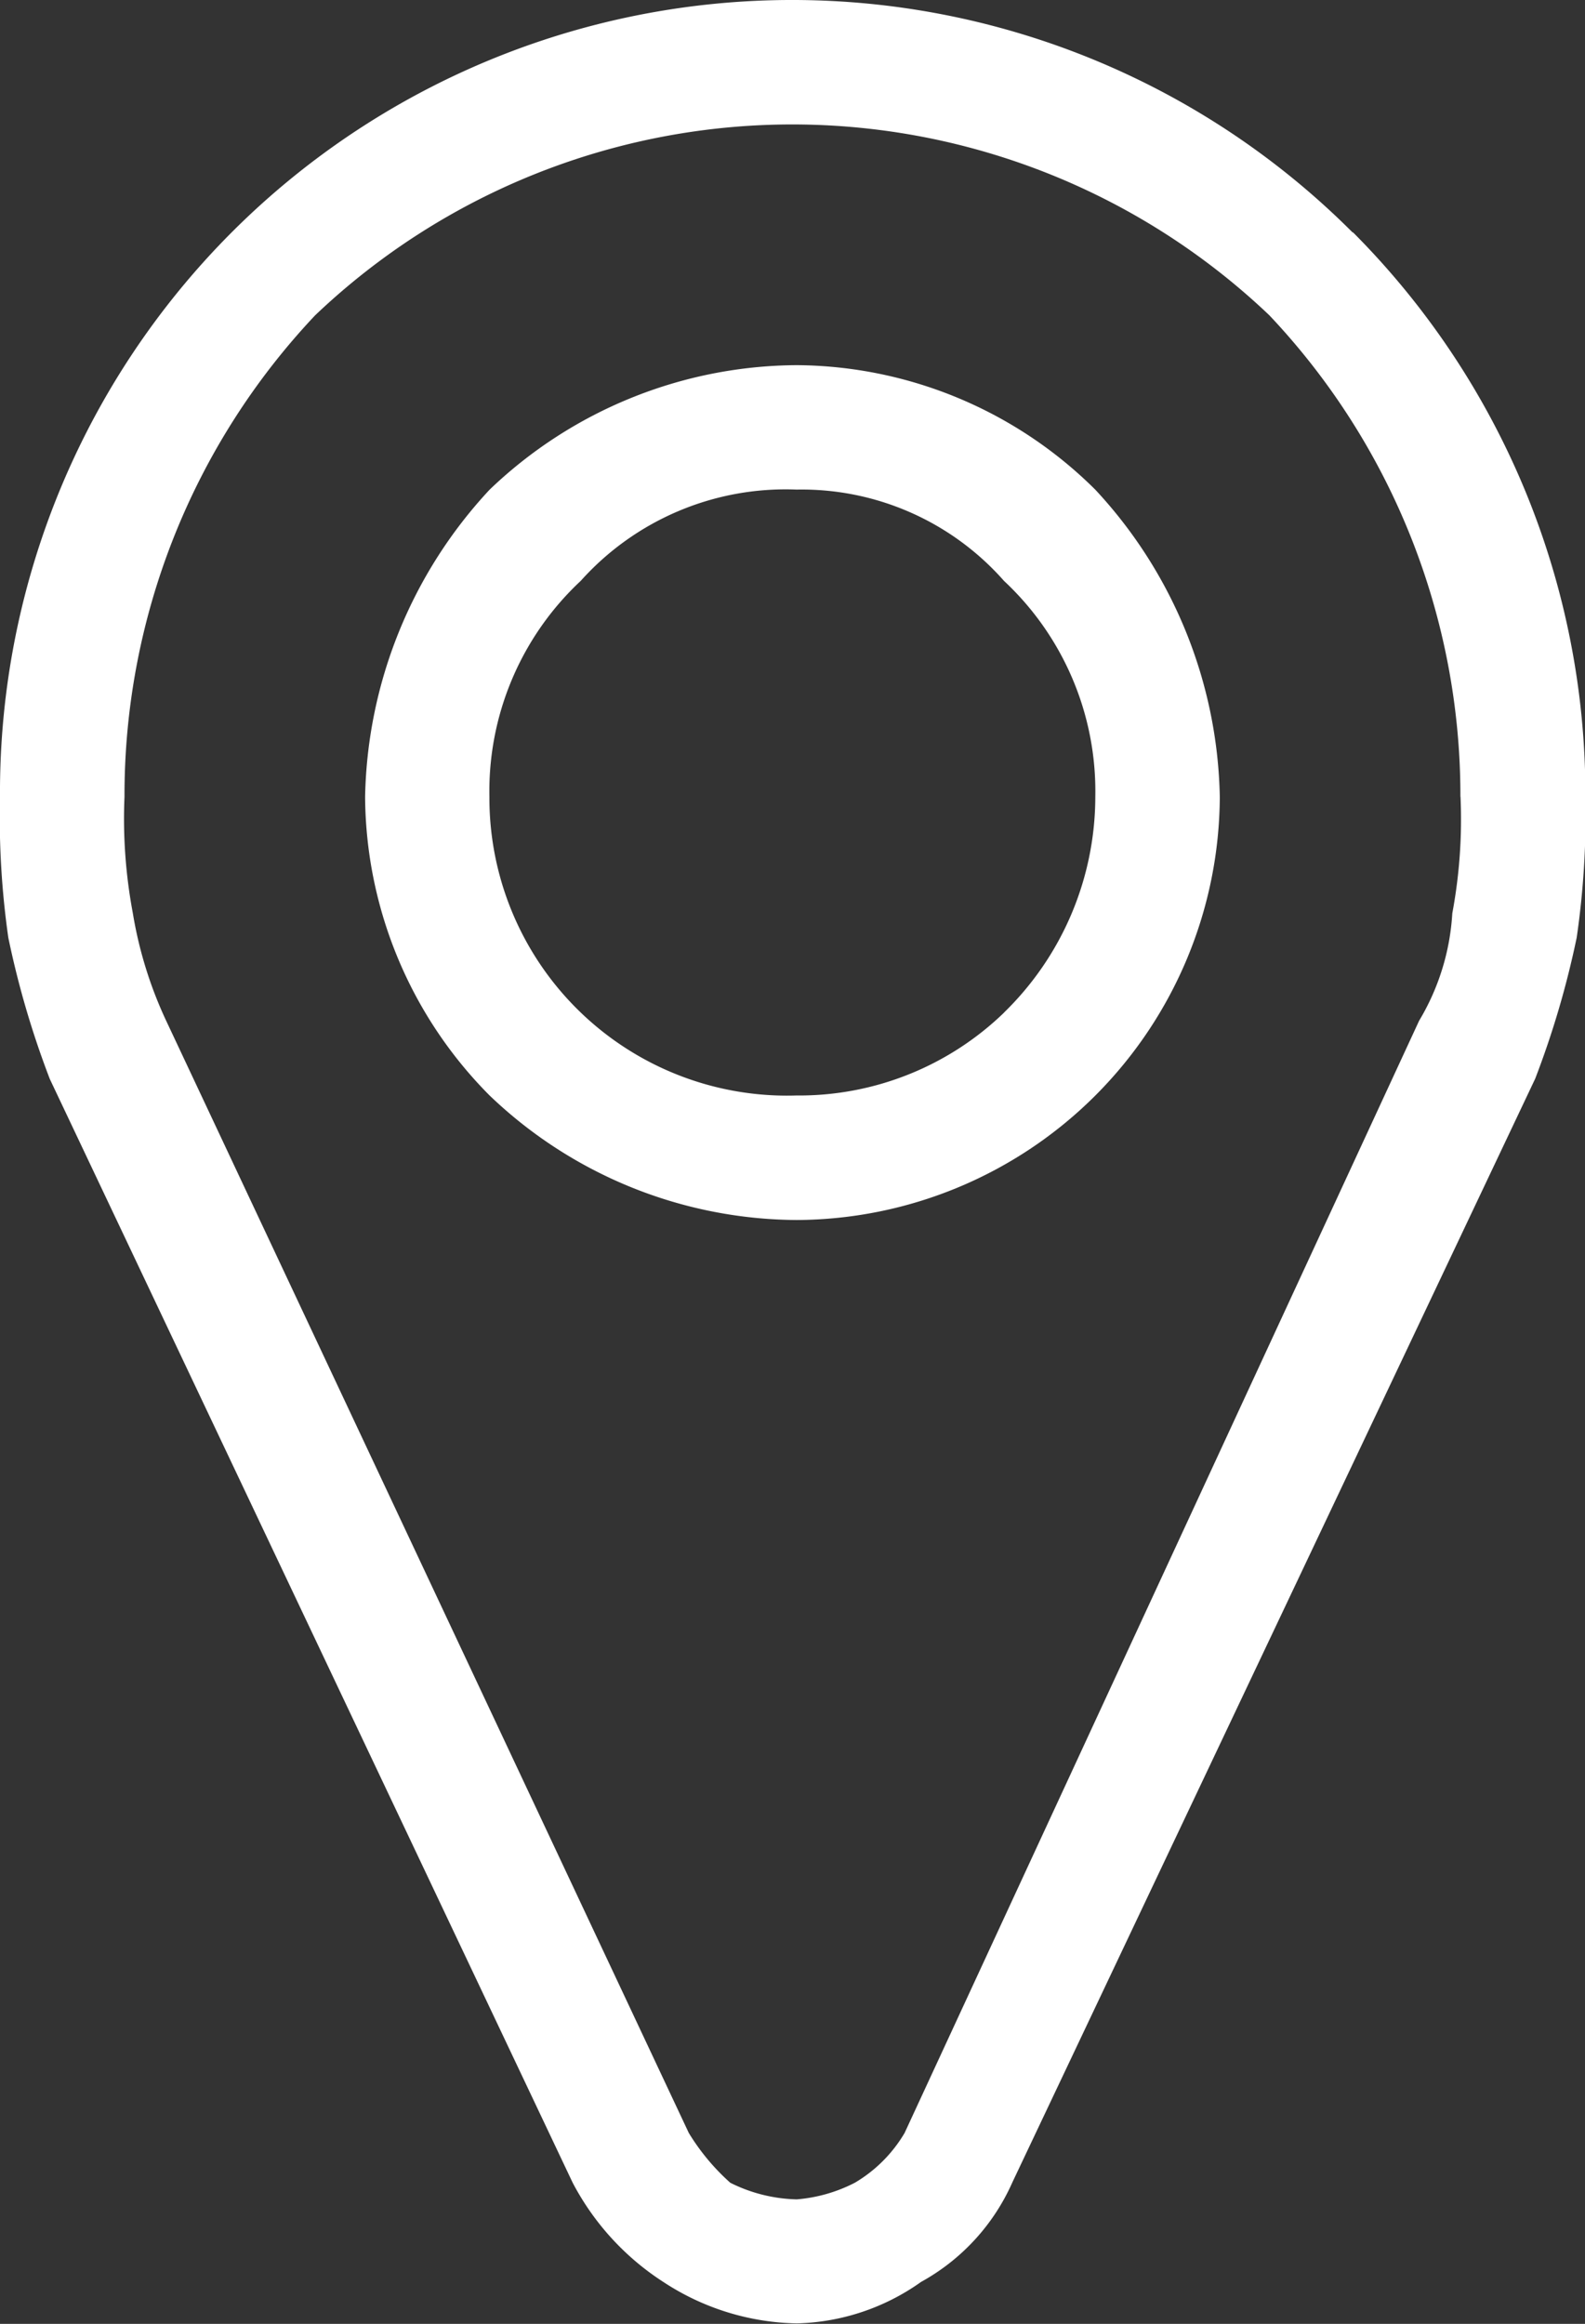 <svg xmlns="http://www.w3.org/2000/svg" width="16.232" height="23.795" viewBox="0 0 16.232 23.795">
  <rect x="0" y="0" width="16.232" height="23.795" fill="#333333" stroke="none"/>
  <path id="Path_80" data-name="Path 80" d="M12.492,8.158a4.352,4.352,0,0,1-4.334,4.334,4.579,4.579,0,0,1-3.144-1.275A4.373,4.373,0,0,1,3.739,8.158,4.744,4.744,0,0,1,5.014,5.014,4.579,4.579,0,0,1,8.158,3.739a4.373,4.373,0,0,1,3.059,1.275A4.744,4.744,0,0,1,12.492,8.158Zm-2.21,2.21a3.086,3.086,0,0,0,.935-2.21,2.946,2.946,0,0,0-.935-2.21,2.762,2.762,0,0,0-2.125-.935,2.817,2.817,0,0,0-2.21.935,2.946,2.946,0,0,0-.935,2.21,3.048,3.048,0,0,0,3.144,3.059A3.018,3.018,0,0,0,10.283,10.368Zm4.674-2.21A7.158,7.158,0,0,0,13,3.229a7.085,7.085,0,0,0-9.773,0A7.158,7.158,0,0,0,1.275,8.158a5.226,5.226,0,0,0,.085,1.19,4.207,4.207,0,0,0,.34,1.1L7.054,21.84h0a2.253,2.253,0,0,0,.425.51,1.6,1.6,0,0,0,.68.17,1.576,1.576,0,0,0,.595-.17,1.443,1.443,0,0,0,.51-.51h0l5.269-11.388h0a2.41,2.41,0,0,0,.34-1.1A5.226,5.226,0,0,0,14.957,8.158Zm-1.1-5.779a8.151,8.151,0,0,1,2.38,5.779A8.74,8.74,0,0,1,16.147,9.6a9.285,9.285,0,0,1-.425,1.445h0l-5.354,11.3h0a2.162,2.162,0,0,1-.935,1.02,2.29,2.29,0,0,1-1.275.425A2.568,2.568,0,0,1,6.8,23.37a2.7,2.7,0,0,1-.935-1.02h0L.51,11.048A9.286,9.286,0,0,1,.085,9.6h0A8.74,8.74,0,0,1,0,8.158,8.112,8.112,0,0,1,13.852,2.38Z" fill="#fff"/>
</svg>
